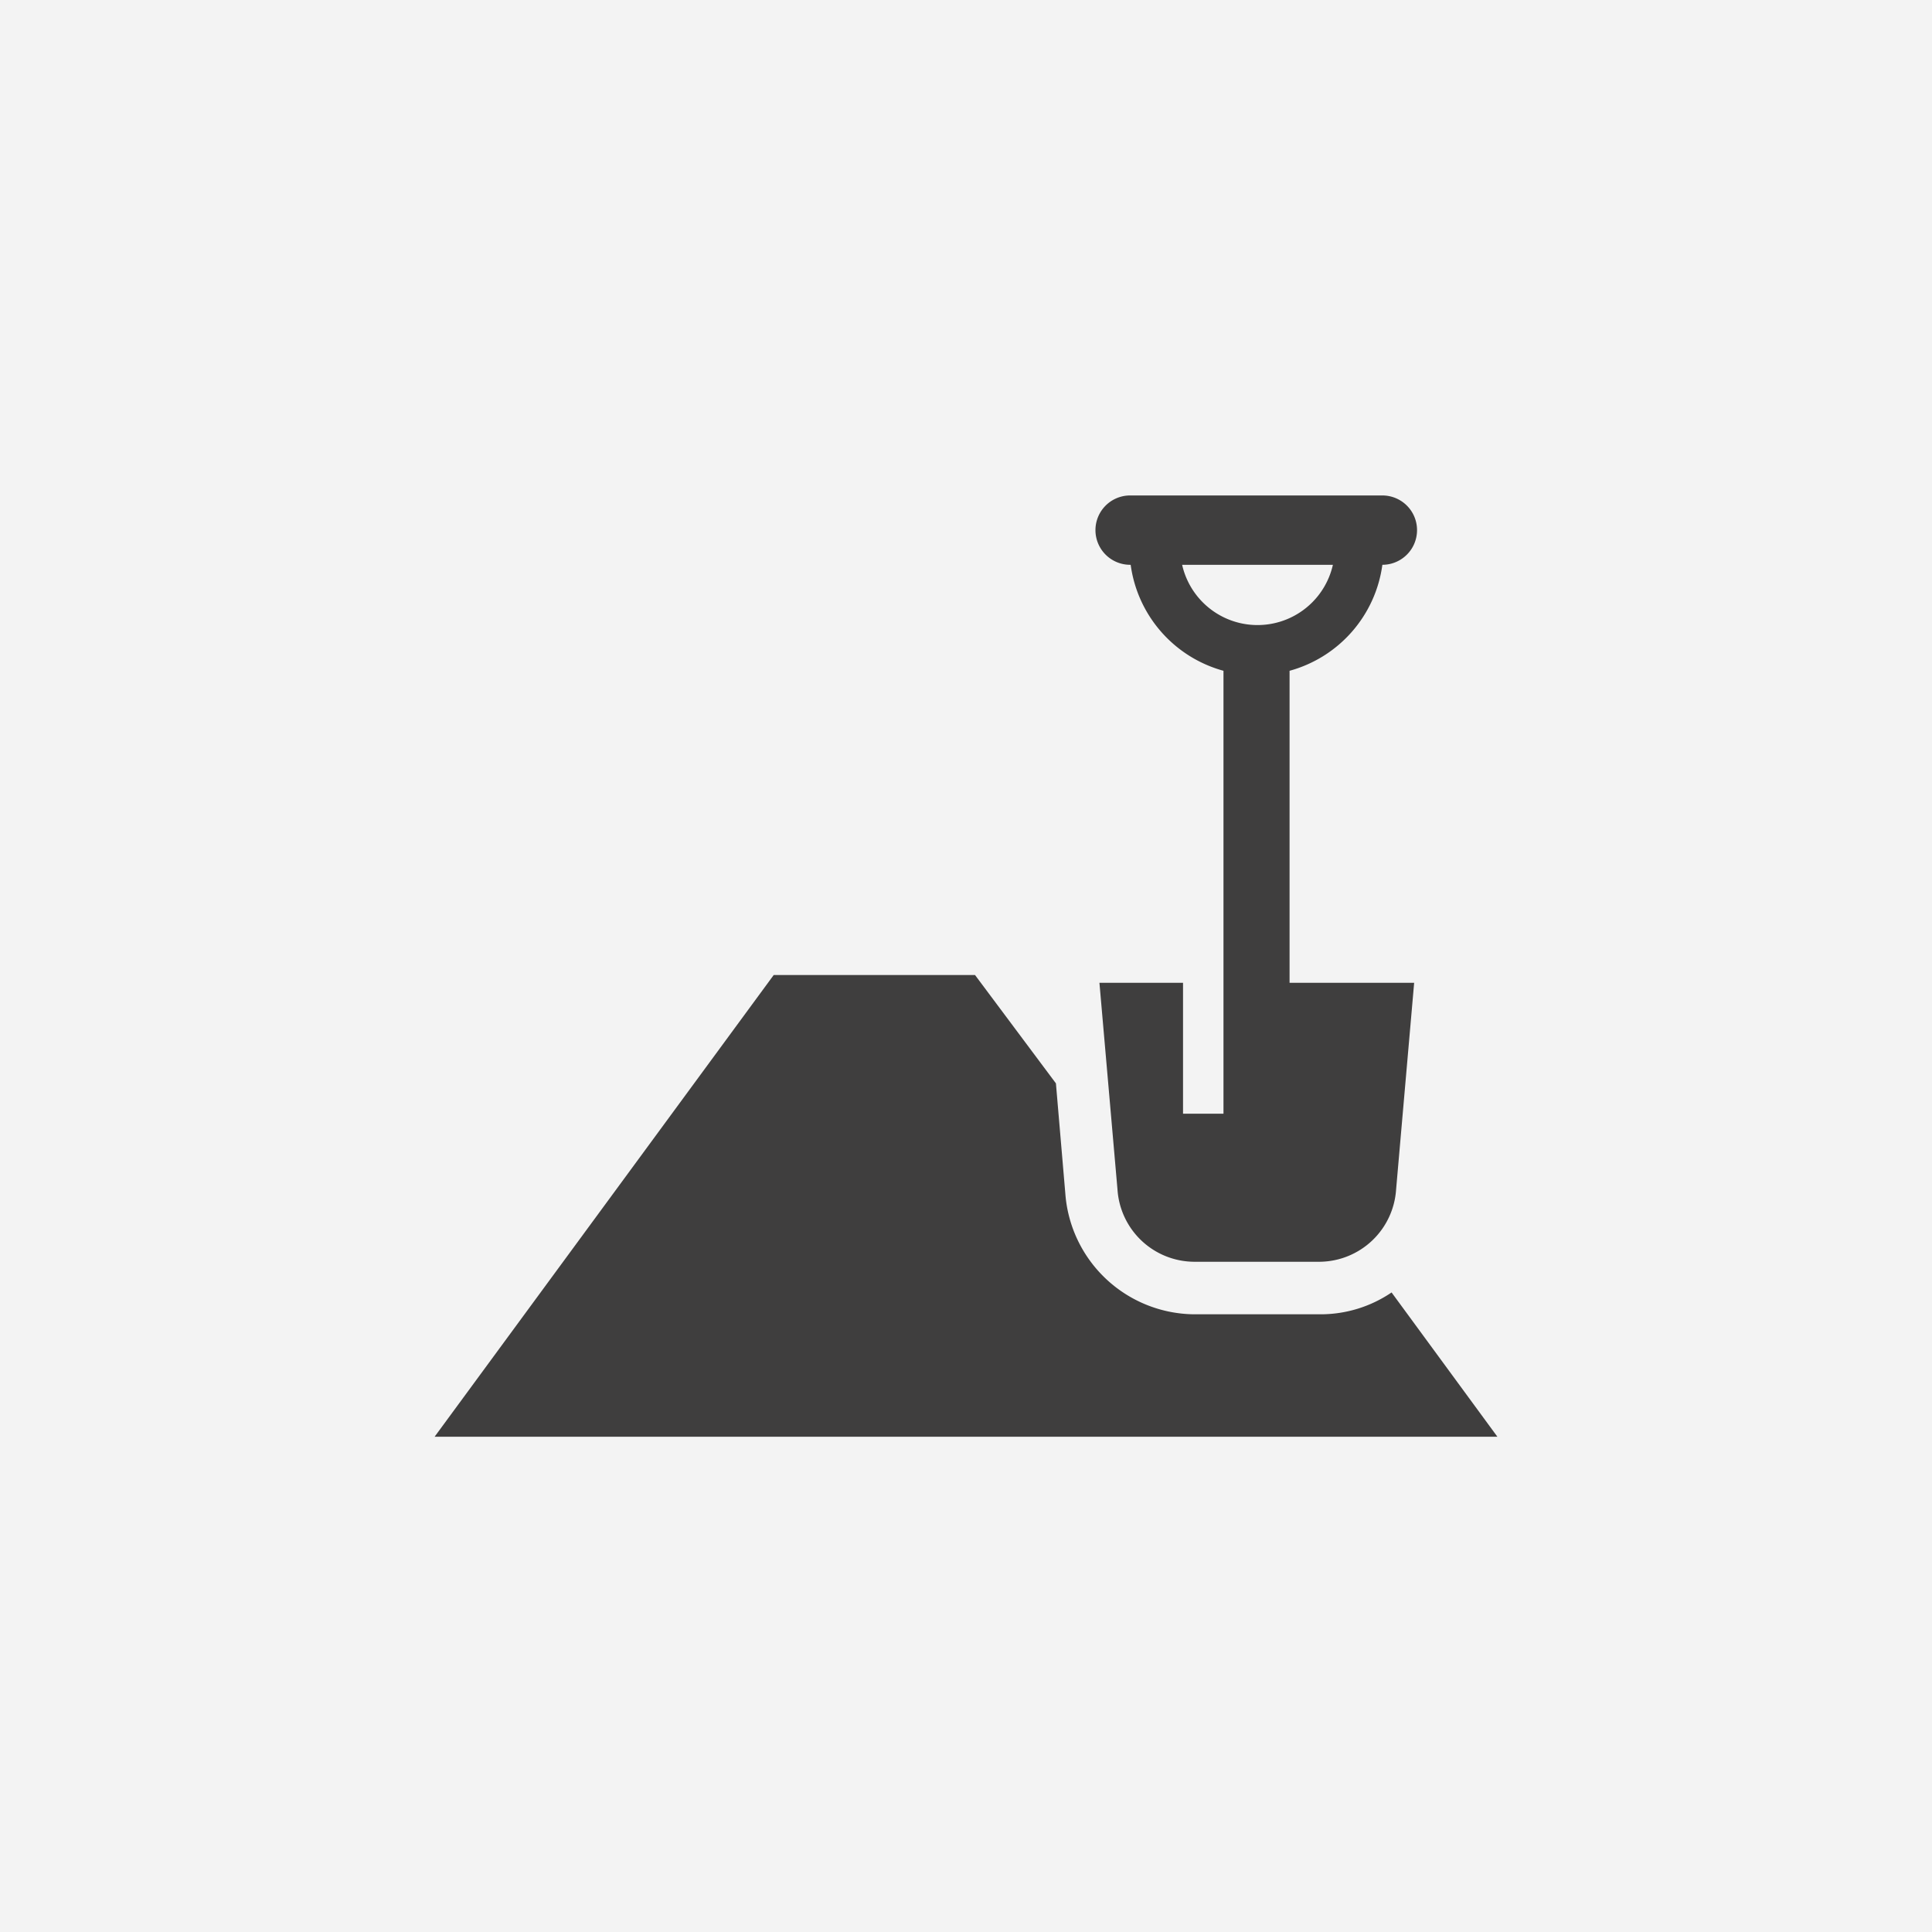 <svg id="Layer_1" data-name="Layer 1" xmlns="http://www.w3.org/2000/svg" viewBox="0 0 107 107"><defs><style>.cls-1{fill:#f3f3f3;}.cls-2{fill:#3f3e3e;}</style></defs><title>services_icon_miwo</title><rect class="cls-1" width="107" height="107"/><g id="Layer_4" data-name="Layer 4"><path class="cls-2" d="M77.07,71.58a7,7,0,0,1-3.91,1.21h-7A7.22,7.22,0,0,1,59,66.09L58.48,60,54,54H42.85L24.07,79.57H82.93Z"/><path class="cls-2" d="M62.62,31.28h0a7.07,7.07,0,0,0,5.14,5.87V61.68H65.52V54.43H60.89l1,11.45a4.28,4.28,0,0,0,4.22,4h7a4.28,4.28,0,0,0,4.21-4l1-11.45h-6.9V37.15a7.07,7.07,0,0,0,5.14-5.87h0a1.92,1.92,0,0,0,0-3.84h-14A1.92,1.92,0,0,0,62.62,31.28Zm11.2,0a4.28,4.28,0,0,1-8.35,0h8.35Z"/></g></svg>